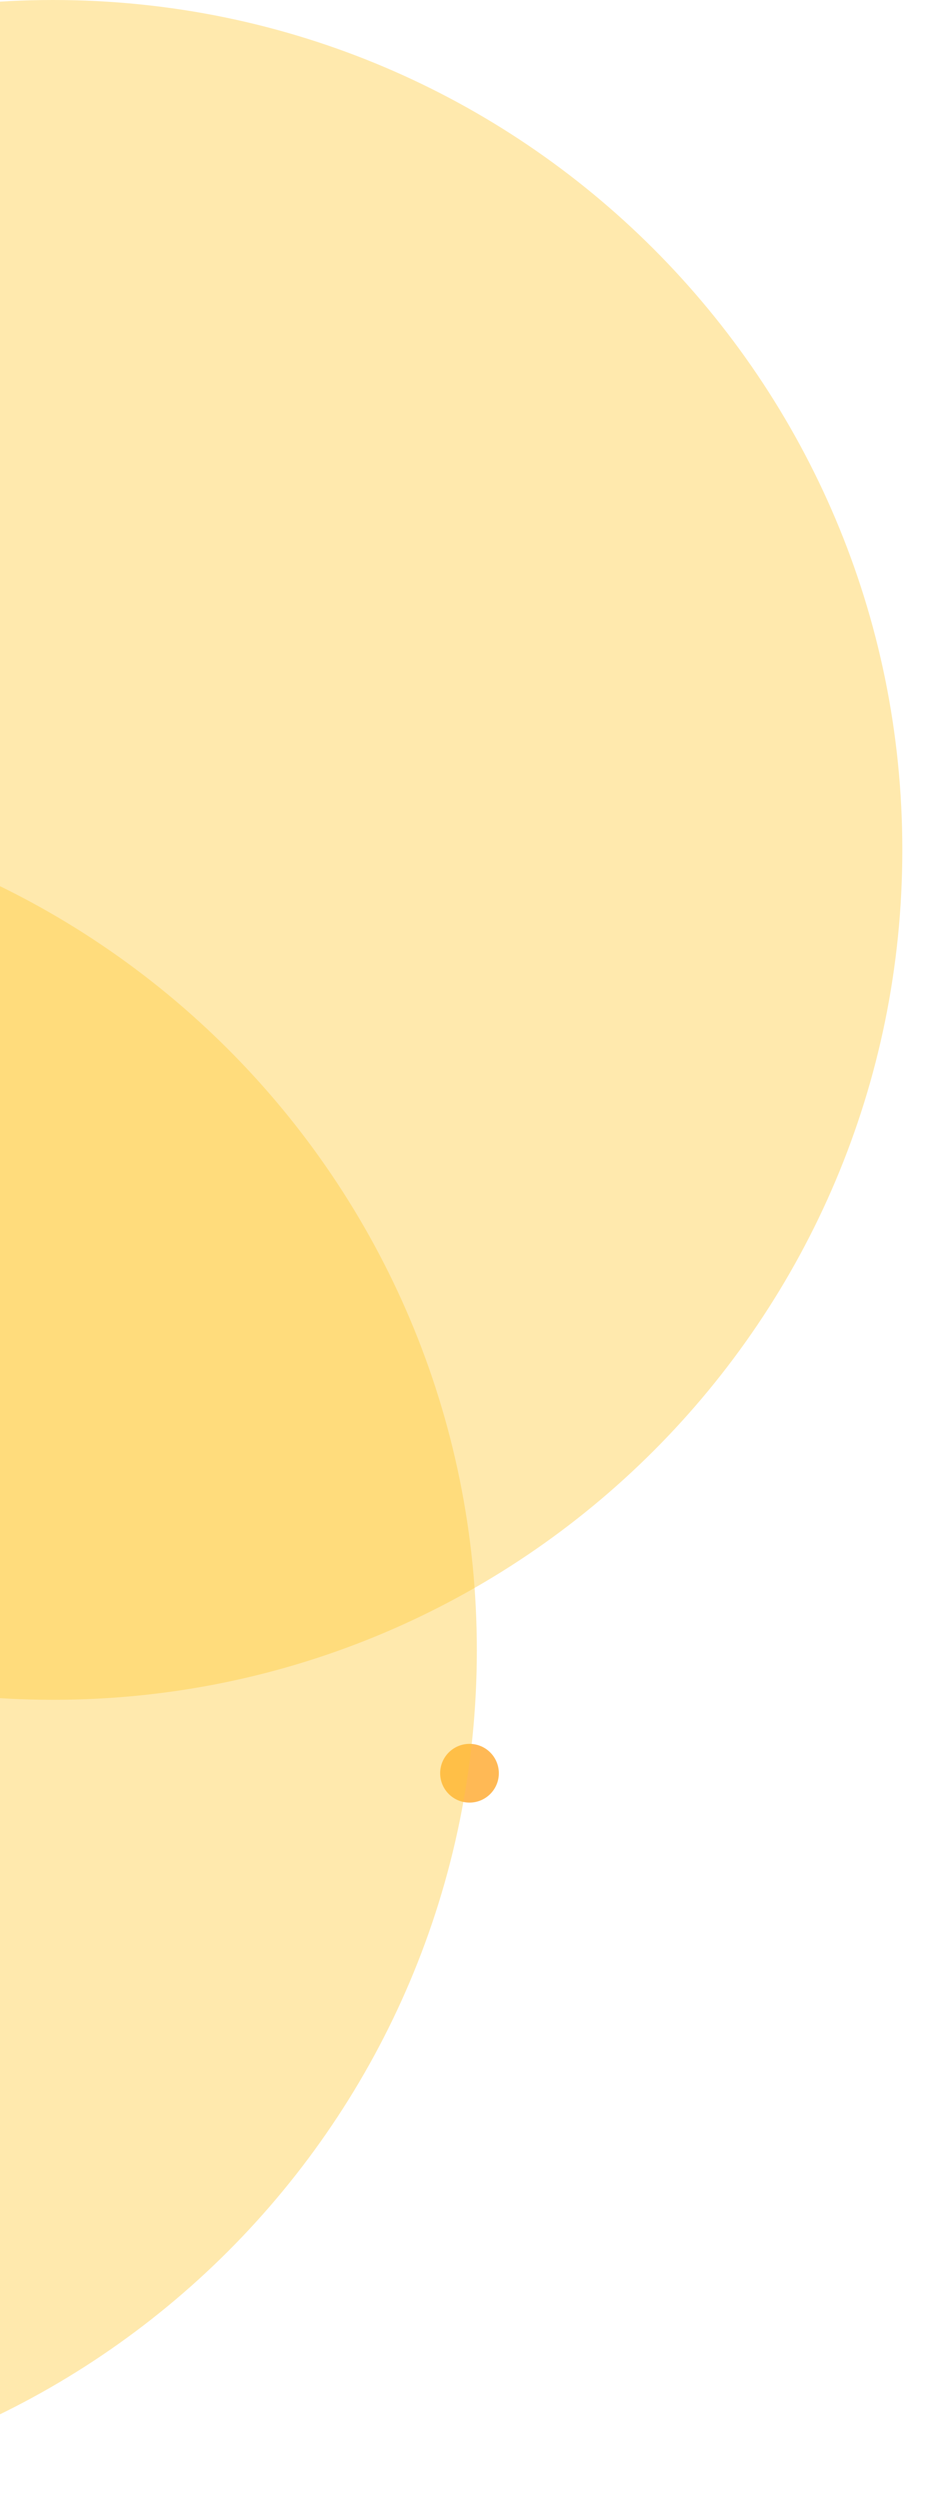<?xml version="1.0" encoding="utf-8"?>
<svg width="256px" height="681px" viewBox="0 0 256 681" version="1.1" xmlns:xlink="http://www.w3.org/1999/xlink" xmlns="http://www.w3.org/2000/svg">
  <desc>Created with Lunacy</desc>
  <defs>
    <filter filterUnits="userSpaceOnUse" color-interpolation-filters="sRGB" id="filter_1">
      <feFlood flood-opacity="0" result="BackgroundImageFix" />
      <feColorMatrix in="SourceAlpha" type="matrix" values="0 0 0 0 0 0 0 0 0 0 0 0 0 0 0 0 0 0 127 0" />
      <feOffset dx="0" dy="8" />
      <feGaussianBlur stdDeviation="40" />
      <feColorMatrix type="matrix" values="0 0 0 0 0.243 0 0 0 0 0.859 0 0 0 0 0.749 0 0 0 0.239 0" />
      <feBlend mode="normal" in2="BackgroundImageFix" result="effect0_dropShadow" />
      <feBlend mode="normal" in="SourceGraphic" in2="effect0_dropShadow" result="shape" />
    </filter>
  </defs>
  <g filter="url(#filter_1)">
    <path d="M8 16C12.418 16 16 12.418 16 8C16 3.582 12.418 0 8 0C3.582 0 0 3.582 0 8C0 12.418 3.582 16 8 16Z" transform="translate(120 467)" id="Oval" fill="#FFB955" stroke="none" />
  </g>
  <path d="M231.5 463C359.354 463 463 359.354 463 231.5C463 103.646 359.354 0 231.5 0C103.646 0 0 103.646 0 231.5C0 359.354 103.646 463 231.5 463Z" transform="translate(-217 0)" id="Oval" fill="#FFC933" fill-opacity="0.4" stroke="none" />
  <path d="M231.5 463C359.354 463 463 359.354 463 231.5C463 103.646 359.354 0 231.5 0C103.646 0 0 103.646 0 231.5C0 359.354 103.646 463 231.5 463Z" transform="translate(-333 218)" id="Oval" fill="#FFC933" fill-opacity="0.4" stroke="none" />
</svg>